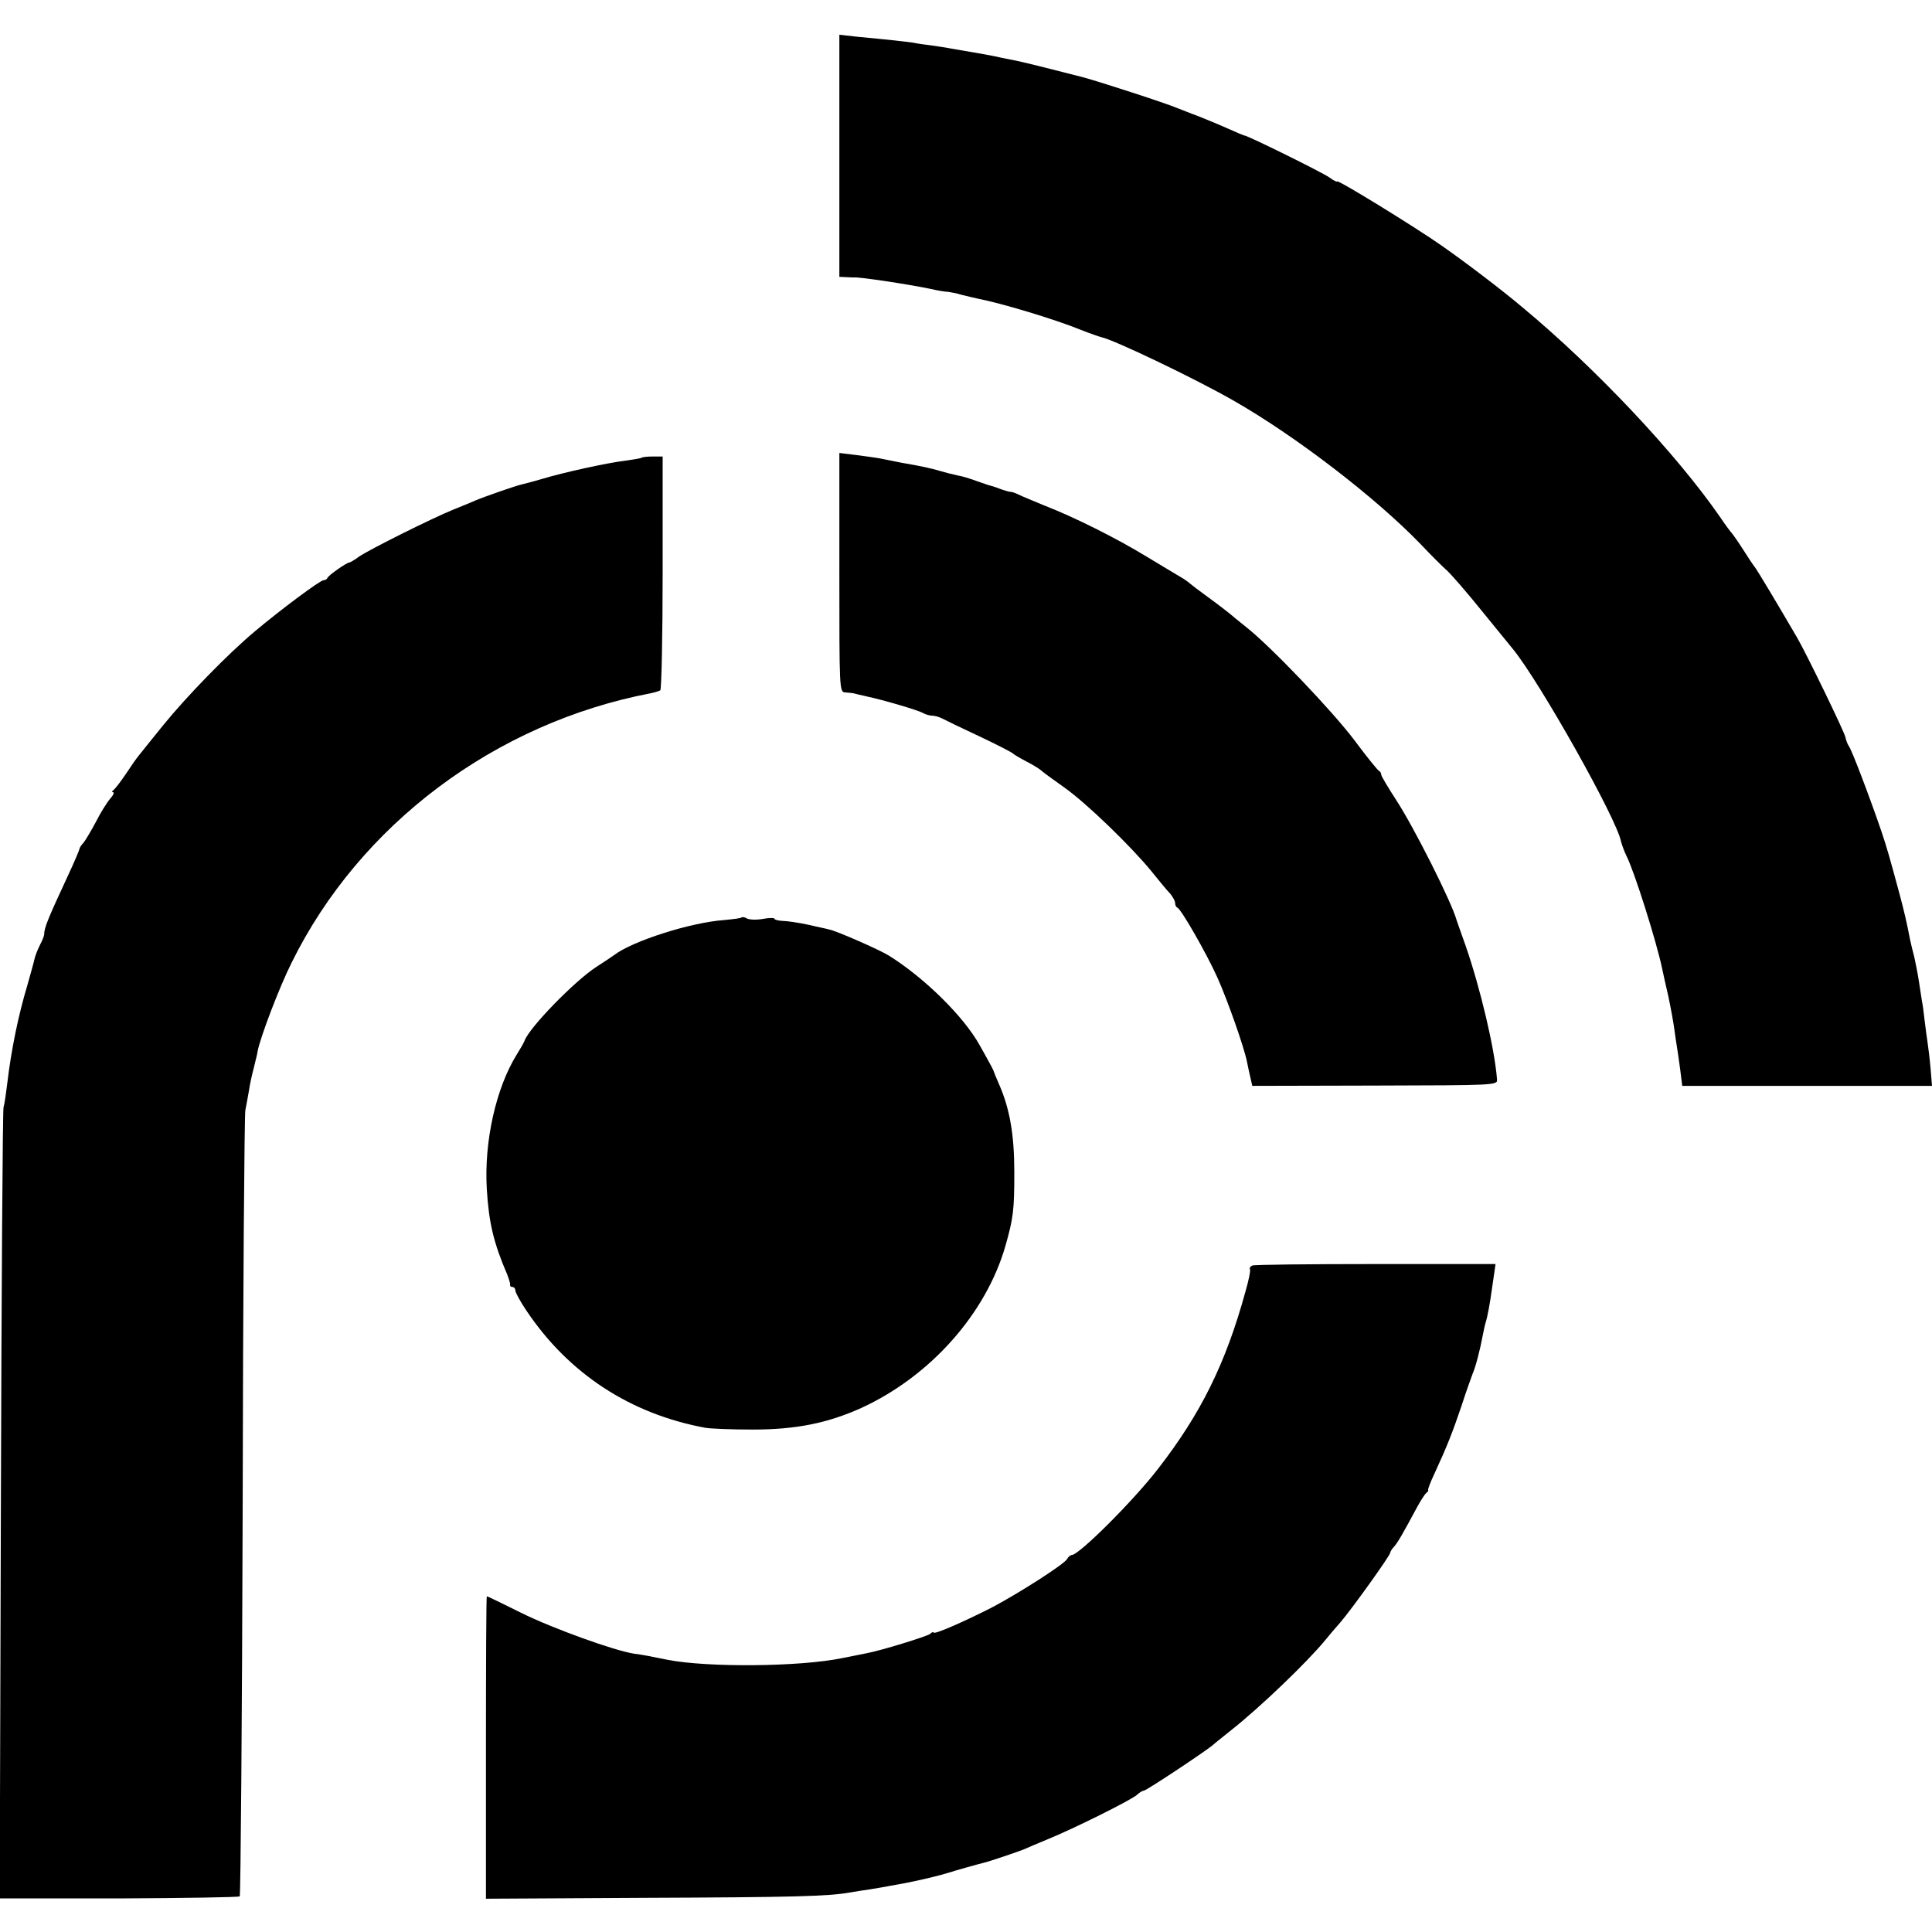 <svg version="1" xmlns="http://www.w3.org/2000/svg" width="874.667" height="874.667" viewBox="0 0 656 656"><path d="M285 52.9V94l2.3.1c1.2.1 2.4.1 2.7.1 1.8-.2 18.9 2.4 26 3.9 2.5.6 5.2 1 6 1 .8.1 2.9.5 4.5 1 1.7.4 4.1 1 5.5 1.3 7.8 1.5 25.9 6.9 35 10.6 3 1.2 6.2 2.3 7 2.5 4.3.9 31.9 14.1 44.8 21.5 20.9 11.9 48.4 33 63.7 48.9 3.3 3.5 7.3 7.5 8.9 8.9 1.6 1.5 6.9 7.6 11.8 13.7 4.9 6 9.7 11.9 10.6 13 9.1 11.2 35.2 57.6 36.6 65.2.3 1.1 1.1 3.4 1.9 5 2.6 5.1 10.2 29.1 12.1 38.3.3 1.4 1.2 5.6 2.1 9.4.8 3.8 1.7 8.7 2 11 .3 2.2.7 5 .9 6.1.2 1.2.7 4.6 1.1 7.6l.7 5.6H656l-.5-6.1c-.3-3.4-.8-7.2-1-8.6-.2-1.4-.7-4.8-1-7.5-.3-2.8-.7-5.7-.9-6.5-.1-.8-.6-3.8-1-6.5-.4-2.8-1.2-6.6-1.6-8.5-.5-1.9-1.2-4.7-1.5-6.2-1.1-5.8-2-9.5-3.4-14.8-3.5-13-4.4-16.1-6.2-21.5-4.1-12-10.2-28-11.1-29.1-.5-.7-1-2.1-1.2-3.1-.4-1.9-13.2-28.3-16.4-33.8-6.4-11-13.7-23.2-14.4-24-.5-.6-2.3-3.3-4-6-1.8-2.8-3.5-5.2-3.8-5.5-.3-.3-2.2-2.8-4-5.5-14.8-21.4-42.3-50.6-67-71.1-7.1-6-19.2-15.2-27.5-21-9.3-6.5-35.5-22.6-35.5-21.8 0 .3-1.2-.3-2.7-1.4-2.6-1.8-27.7-14.2-28.8-14.2-.2 0-2.8-1.1-5.7-2.4-2.9-1.3-7.3-3.1-9.8-4.1-2.5-.9-5.6-2.2-7-2.7-4.2-1.8-26.2-8.9-32-10.5-7.7-2-20-5.1-23-5.7-1.4-.3-3.6-.7-5-1-2.4-.6-9.2-1.8-17-3.1-1.9-.4-5-.8-6.9-1.1-1.9-.2-4.6-.6-6-.9-2.7-.4-8.1-1-18.8-2l-6.3-.7v41.1z"/><path d="M285 194.4c0 39.9 0 40.6 2 40.7 1.1.1 2.3.2 2.8.3.4.1 2.3.6 4.2 1 6.5 1.4 17.5 4.7 19.2 5.6 1 .6 2.5 1 3.3 1 .8 0 2.3.4 3.3.9.9.5 6.7 3.3 12.7 6.1 6.1 2.9 11.2 5.5 11.5 5.9.3.3 2.3 1.5 4.4 2.6 2.2 1.1 4.4 2.5 5 3 .6.6 4.2 3.2 8 5.9 7.5 5.3 22.7 20 29.7 28.6 2.4 3 5.2 6.4 6.2 7.4.9 1.1 1.7 2.5 1.7 3.2 0 .7.3 1.4.8 1.6 1.3.6 9.7 15.2 13.5 23.6 3.4 7.5 9.1 23.7 10.1 28.7.2 1.1.7 3.4 1.1 5.1l.7 3.1 41.6-.1c41.1-.1 41.7-.1 41.5-2.1-.8-10.5-5.7-31.1-10.7-45.5-1.5-4.1-2.8-8-3-8.5-1.6-6-14.5-31.6-20.5-40.8-2.8-4.3-5.1-8.2-5.1-8.6 0-.5-.3-1.1-.7-1.3-.5-.2-4.2-4.8-8.3-10.3-7.5-10-28.7-32.2-36.9-38.6-2.4-1.9-4.8-3.9-5.5-4.5-.6-.5-3.8-3-7.1-5.4-3.3-2.4-6.2-4.6-6.5-4.9-.3-.3-1.6-1.3-3-2.1s-6.5-3.9-11.5-6.9c-10.3-6.3-24.9-13.6-35-17.5-3.8-1.6-7.8-3.2-8.7-3.7-1-.5-2.2-.9-2.7-.9s-2.2-.5-3.8-1.1c-1.5-.6-2.9-1-3-1-.2 0-2.2-.7-4.5-1.5-2.4-.9-5.4-1.8-6.8-2-1.4-.3-3.8-.9-5.5-1.4-1.6-.5-4.1-1.1-5.5-1.4-1.4-.3-5-1-8-1.5-3-.6-6.4-1.3-7.5-1.5-1.2-.2-4.6-.7-7.8-1.1l-5.7-.7v40.6zM217.9 155.4c-.2.2-2.6.6-5.4 1-6.1.7-21.1 4-28.4 6.2-3 .9-6.2 1.7-7 1.9-1.9.4-12.8 4.2-15.6 5.4-1.1.5-4.5 1.9-7.5 3.1-7.4 3-28.6 13.6-32.1 16-1.5 1.1-3 2-3.3 2-.9 0-7 4.3-7.4 5.2-.2.5-.8.8-1.3.8-1.2 0-14.6 10-23.4 17.4-9.2 7.7-23.2 22.1-31.3 32.1-4 4.9-7.7 9.6-8.2 10.2-.6.7-2.5 3.4-4.2 6-1.8 2.7-3.7 5.1-4.2 5.5-.6.4-.7.8-.2.8.5 0 .1 1-1 2.2-1.1 1.3-3.3 4.8-4.8 7.8-1.6 3-3.5 6.2-4.2 7.1-.8.8-1.4 1.8-1.4 2.1 0 .3-1.8 4.6-4.1 9.5-6.7 14.4-7.9 17.4-7.9 19.6 0 .4-.6 2-1.5 3.7-.8 1.6-1.6 3.7-1.8 4.7-.2 1-1.3 4.9-2.4 8.8-3.1 10.3-5.5 22.1-6.8 33.1-.4 3.3-.9 7-1.3 8.4-.3 1.4-.7 62.4-.9 135.6l-.4 133h40.5c22.2-.1 40.7-.4 41-.7.3-.3.8-59.9 1-132.5.1-72.5.6-133 .9-134.4.3-1.4.8-4.3 1.2-6.5.3-2.2 1.1-5.8 1.7-8 .5-2.2 1.2-4.7 1.3-5.7 1-4.9 7.3-21.5 11.5-29.9 23.1-46.9 69.1-81.4 121.9-91.5 1.4-.3 2.8-.7 3.3-1 .4-.3.8-18.3.8-40V155h-3.3c-1.9 0-3.6.2-3.8.4z"/><path d="M251.8 311.5c-.2.3-2.9.6-5.9.9-11.4.8-31.1 7.1-37.4 11.9-.5.4-3.2 2.2-6 4-7.3 4.7-22.8 20.6-24.4 25.1-.2.6-1.4 2.7-2.6 4.6-7.1 11.4-11.2 29.7-10.2 45.9.7 11.3 2.3 18.1 6.9 28.8.6 1.6 1.1 3.1 1 3.5-.1.5.3.8.8.8.6 0 1 .6 1 1.2 0 .7 1.7 3.8 3.8 6.9 14.3 21.3 35.2 35 60.7 39.7 1.7.3 8.9.6 16 .6 14.9 0 25.6-2.2 37.1-7.4 23.4-10.8 42.2-32 48.8-55 2.7-9.5 3-12.2 3-25 0-12.6-1.5-21.5-5.2-29.9-.9-2-1.6-3.8-1.7-4.1-.1-.5-.7-1.7-4.8-9-5.4-9.8-18.8-23-31-30.6-3.1-1.9-17.8-8.4-20.2-8.8-.5-.2-3.7-.8-7-1.6-3.3-.7-7.2-1.3-8.7-1.3-1.6-.1-2.8-.4-2.8-.7 0-.4-1.8-.4-3.9 0-2.1.4-4.6.3-5.4-.1-.8-.5-1.6-.6-1.9-.4zM425.2 429.7c-.6.3-1 .8-.8 1.2.3.4-.4 3.8-1.5 7.6-6.7 24.4-15.1 41.4-29.6 60.1-8.2 10.7-26.9 29.4-29.4 29.4-.4 0-1.2.6-1.6 1.4-1.1 1.8-15.9 11.3-25.3 16.3-9.2 4.7-20 9.5-20 8.6 0-.3-.6-.1-1.2.5-1.3.9-16.8 5.7-21.8 6.6-1.4.3-5 1-8 1.6-14.6 3-45.8 3.2-59.2.6-5.9-1.2-8.4-1.7-11.5-2.1-6.6-1-27.5-8.5-38.4-13.9-6.2-3.1-11.4-5.6-11.6-5.6-.2 0-.3 23.1-.3 51.3v51.4l53.8-.3c50.3-.2 62.3-.5 69.7-1.8 1.7-.3 4.8-.8 7-1.1 2.2-.4 5-.8 6.3-1.1 1.2-.2 3.4-.6 5-.9 5.4-1 12.7-2.8 15.2-3.6 2.1-.7 10.3-3 12-3.4 1.5-.3 11.8-3.8 13.5-4.5 1.1-.5 4.9-2.1 8.5-3.6 8.6-3.5 28.1-13.2 30.1-15 .8-.8 1.9-1.4 2.3-1.4.8 0 19.8-12.6 23.2-15.3 1-.9 3.9-3.2 6.4-5.2 10-7.9 25.7-23 31.9-30.5 1.1-1.4 3.4-4.1 5.1-6 3.9-4.5 17-22.8 17-23.7 0-.3.6-1.4 1.4-2.2 1.3-1.5 2.9-4.3 7.9-13.6 1.2-2.2 2.6-4.3 3-4.6.5-.3.8-.8.6-1-.1-.2.8-2.7 2.1-5.4 4.6-10 6.2-14.2 9.2-23 1.6-5 3.4-9.9 3.8-11 1-2.2 2.6-8.4 3.4-12.8.3-1.5.7-3.5 1-4.5.7-2.2 1.5-6.6 2.2-11.7.3-2.2.7-5 .9-6.2l.3-2.1h-40.6c-22.4 0-41.3.2-42 .5z"/></svg>